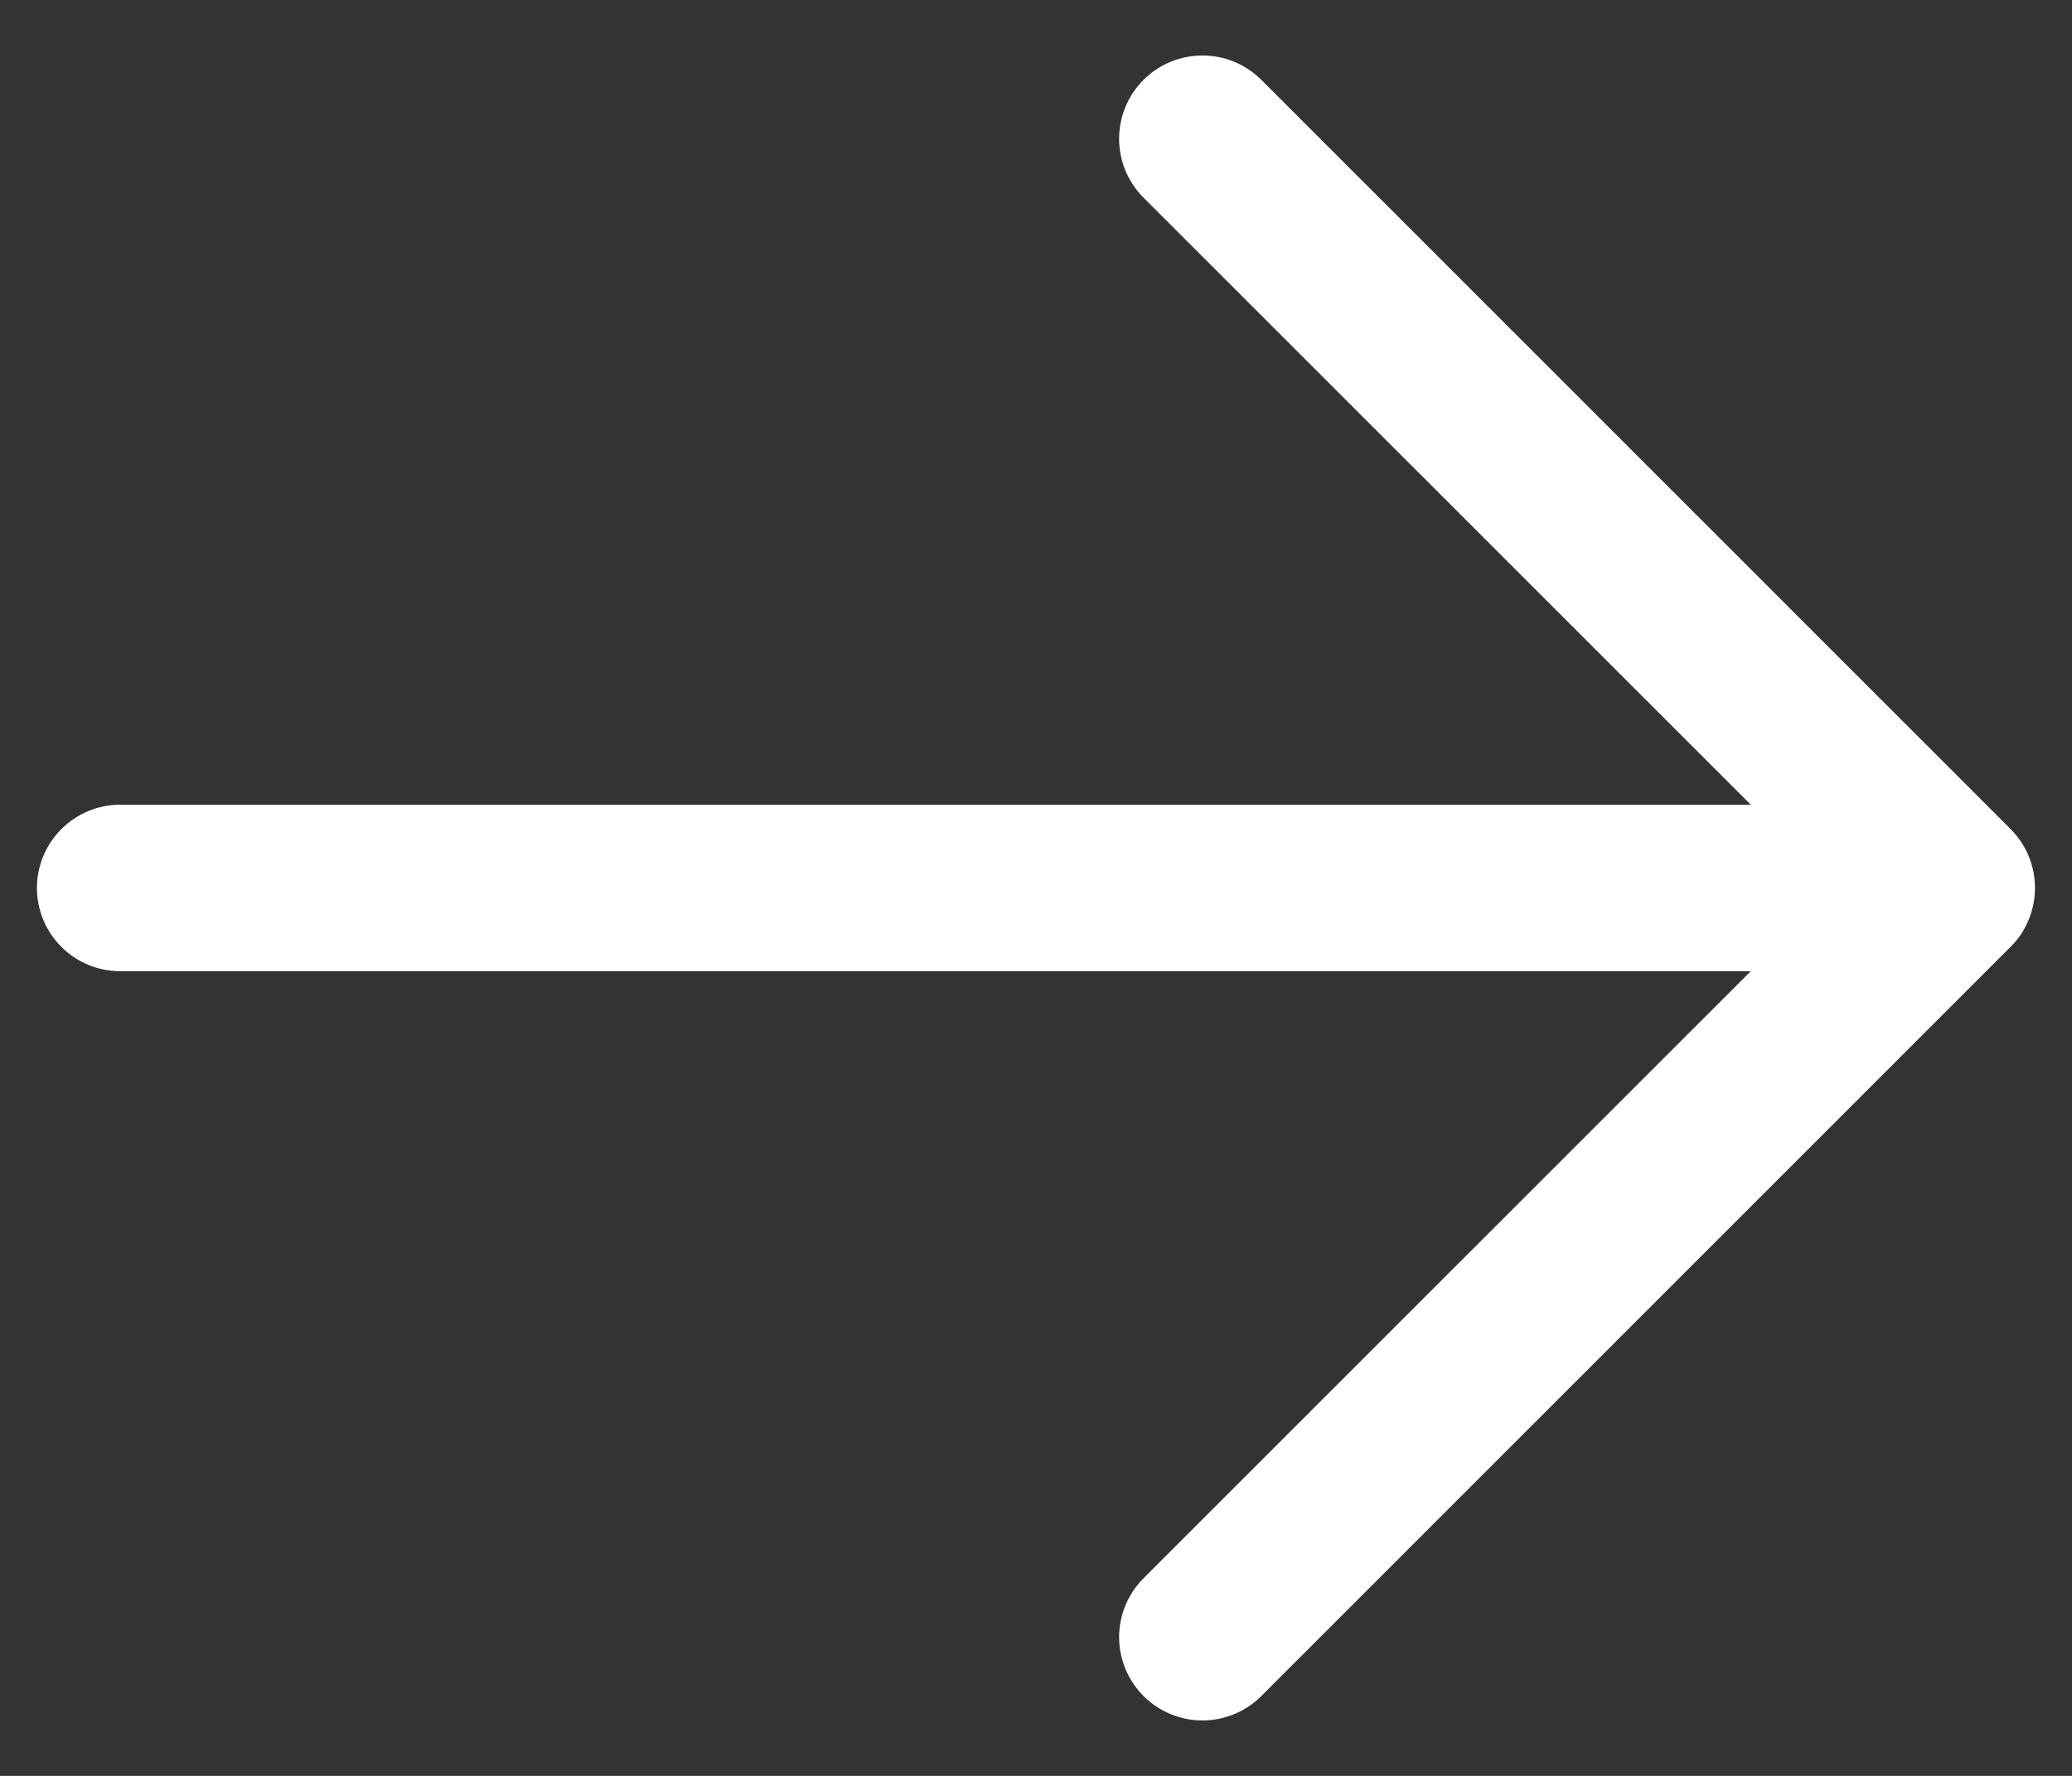 <svg width="28" height="24" viewBox="0 0 28 24" fill="none" xmlns="http://www.w3.org/2000/svg">
<rect x="0" y="0" width="28" height="24" fill="#333333" stroke="none"/>
<path d="M0.499 12C0.499 12.299 0.618 12.585 0.829 12.796C1.04 13.007 1.326 13.125 1.624 13.125H23.659L15.453 21.329C15.349 21.434 15.266 21.558 15.209 21.694C15.153 21.831 15.123 21.977 15.123 22.125C15.123 22.273 15.153 22.419 15.209 22.556C15.266 22.692 15.349 22.817 15.453 22.921C15.558 23.026 15.682 23.108 15.818 23.165C15.955 23.222 16.101 23.251 16.249 23.251C16.397 23.251 16.543 23.222 16.68 23.165C16.816 23.108 16.941 23.026 17.045 22.921L27.17 12.796C27.275 12.692 27.358 12.568 27.414 12.431C27.471 12.294 27.5 12.148 27.5 12C27.5 11.852 27.471 11.706 27.414 11.569C27.358 11.433 27.275 11.309 27.17 11.204L17.045 1.079C16.834 0.868 16.548 0.75 16.249 0.75C15.951 0.75 15.664 0.868 15.453 1.079C15.242 1.29 15.123 1.577 15.123 1.875C15.123 2.174 15.242 2.46 15.453 2.671L23.659 10.875H1.624C1.326 10.875 1.04 10.994 0.829 11.205C0.618 11.416 0.499 11.702 0.499 12Z" fill="white"/>
</svg>
